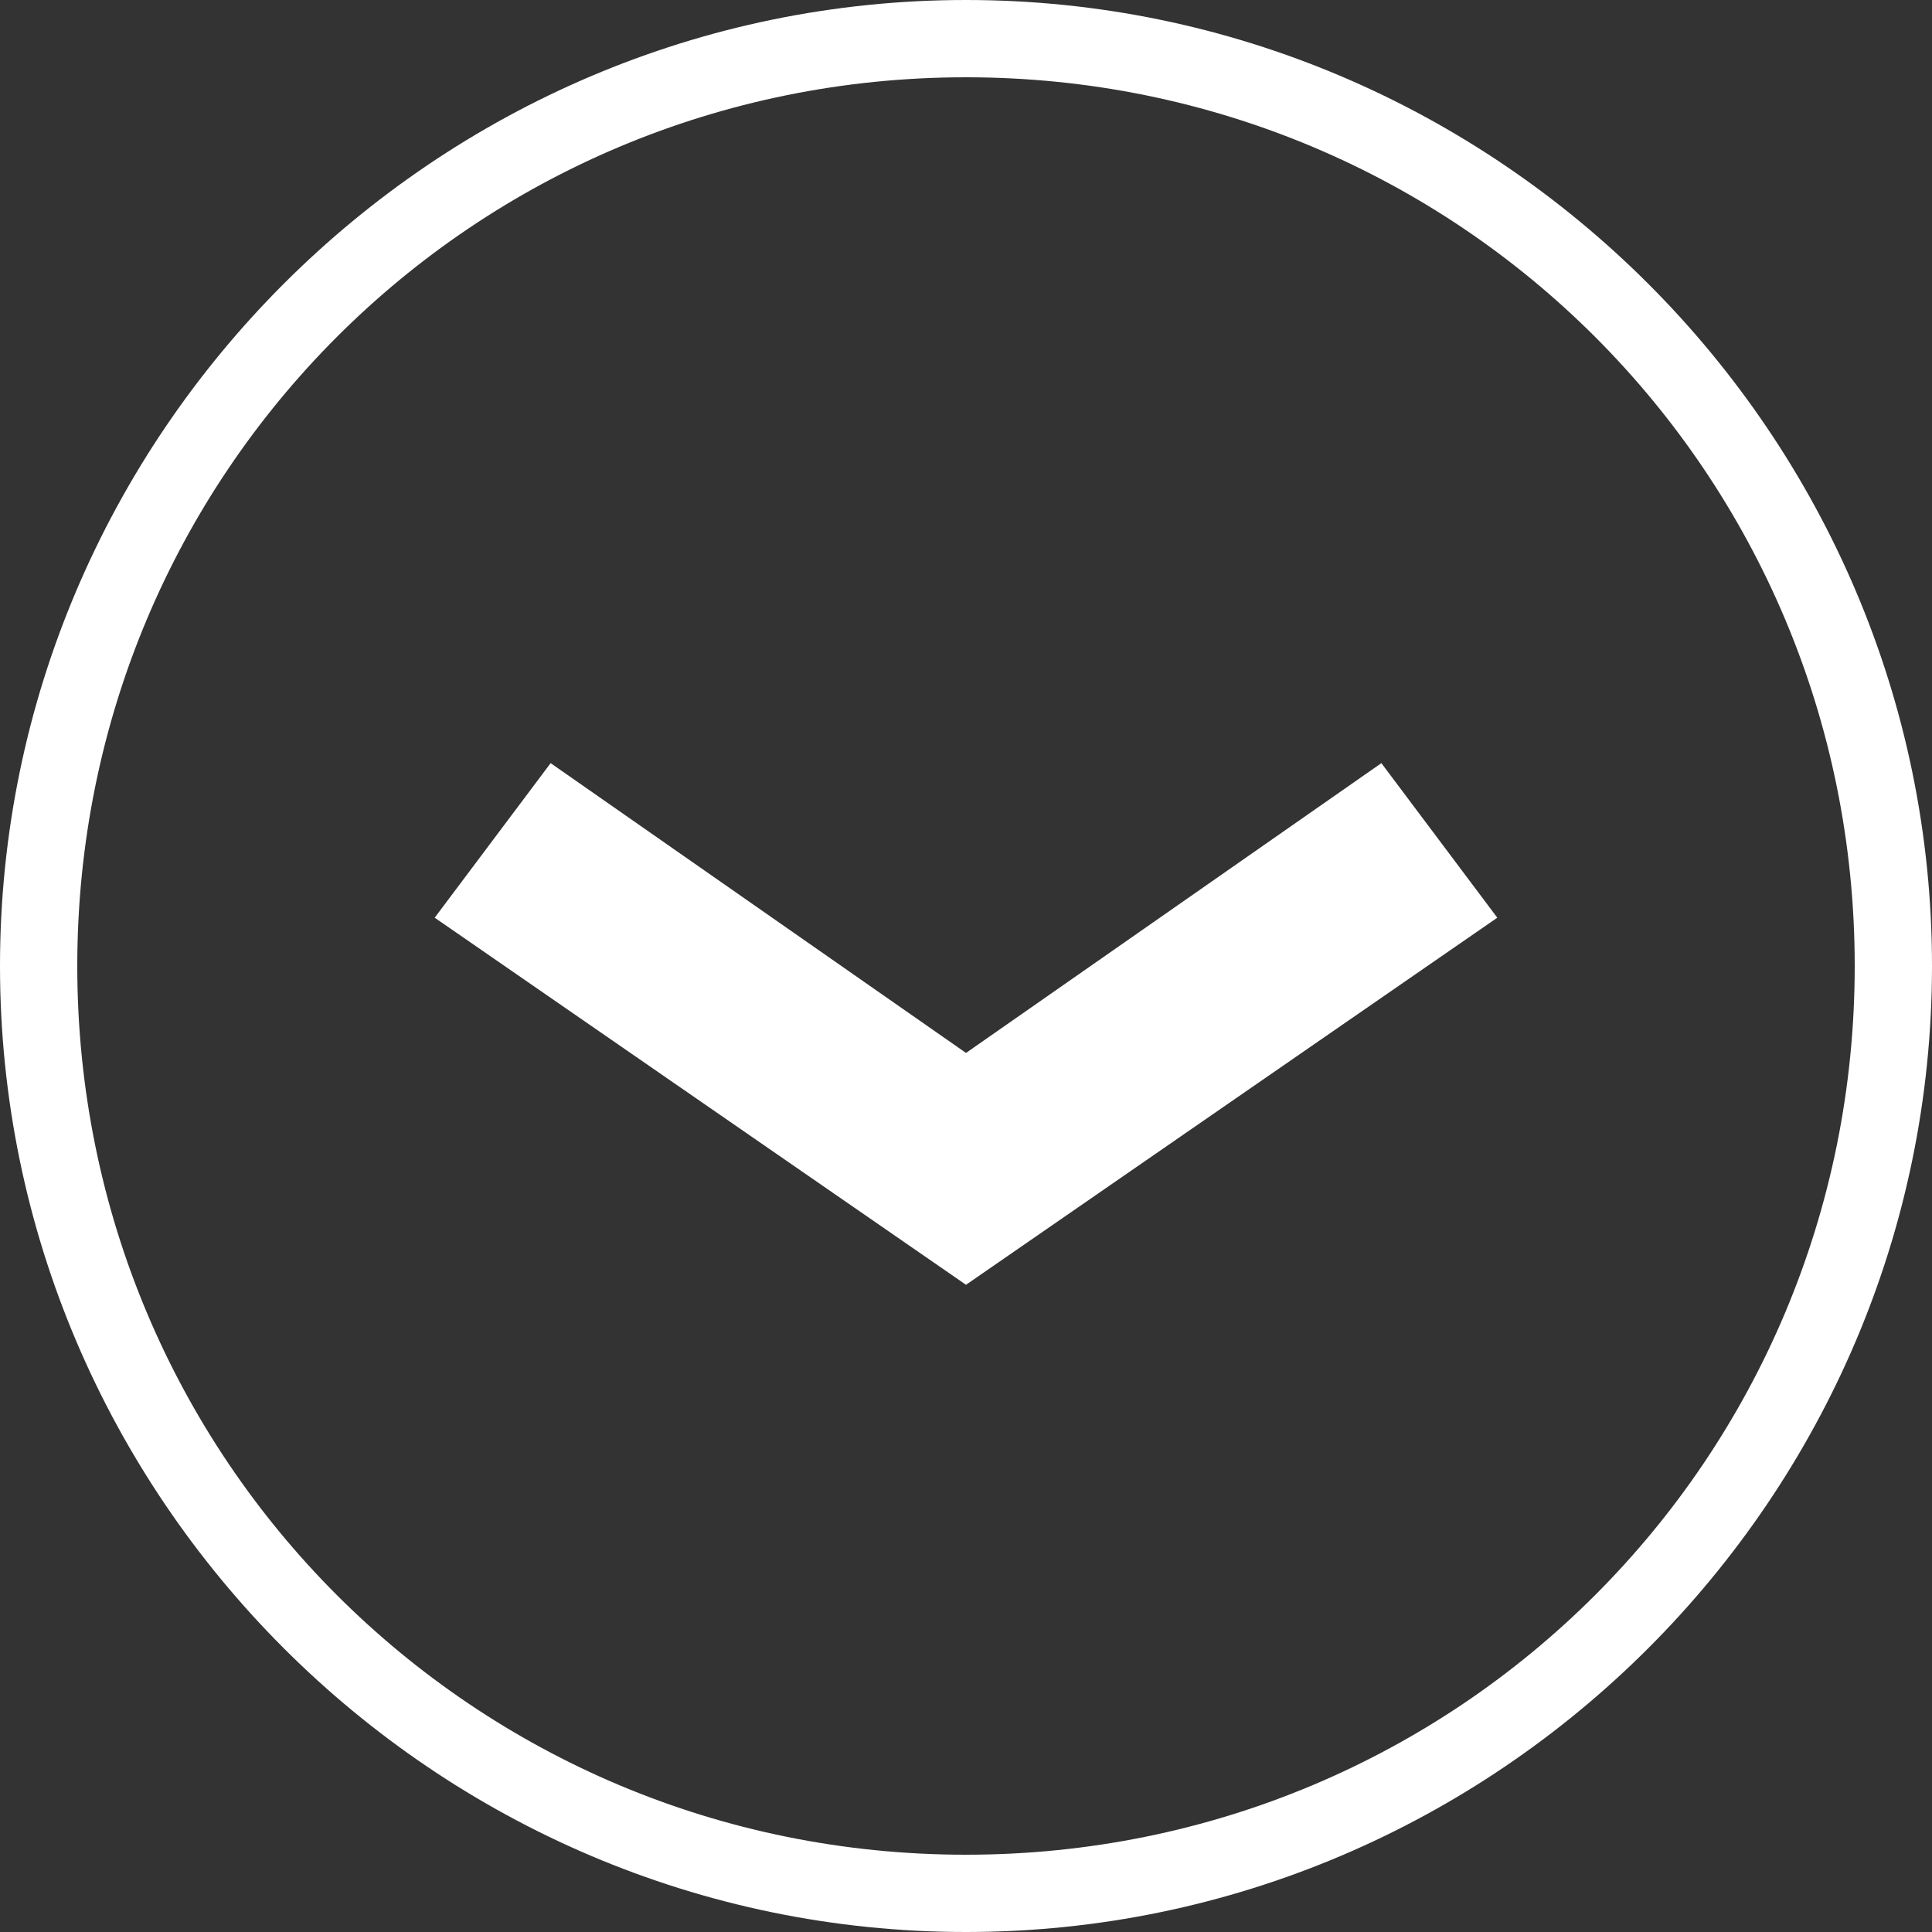 <?xml version="1.0" encoding="utf-8"?>
<!-- Generator: Adobe Illustrator 17.1.0, SVG Export Plug-In . SVG Version: 6.00 Build 0)  -->
<!DOCTYPE svg PUBLIC "-//W3C//DTD SVG 1.1//EN" "http://www.w3.org/Graphics/SVG/1.1/DTD/svg11.dtd">
<svg version="1.1" id="Layer_1" xmlns="http://www.w3.org/2000/svg" xmlns:xlink="http://www.w3.org/1999/xlink" x="0px" y="0px"
	 viewBox="0 0 20 20" enable-background="new 0 0 20 20" xml:space="preserve">
<rect x="0" y="0" width="20" height="20" fill="#333333" stroke="none"/>
<polygon fill="#FFFFFF" points="15.5,9.5 14.3,7.9 10,10.9 5.7,7.9 4.5,9.5 10,13.3 "/>
<path fill="#FFFFFF" d="M10,20C4.5,20,0,15.5,0,10S4.5,0,10,0c5.5,0,10,4.5,10,10S15.5,20,10,20z M10,19.2c5.1,0,9.2-4.1,9.2-9.2
	S15.1,0.8,10,0.8c-5.1,0-9.2,4.1-9.2,9.2S4.9,19.2,10,19.2z"/>
</svg>
